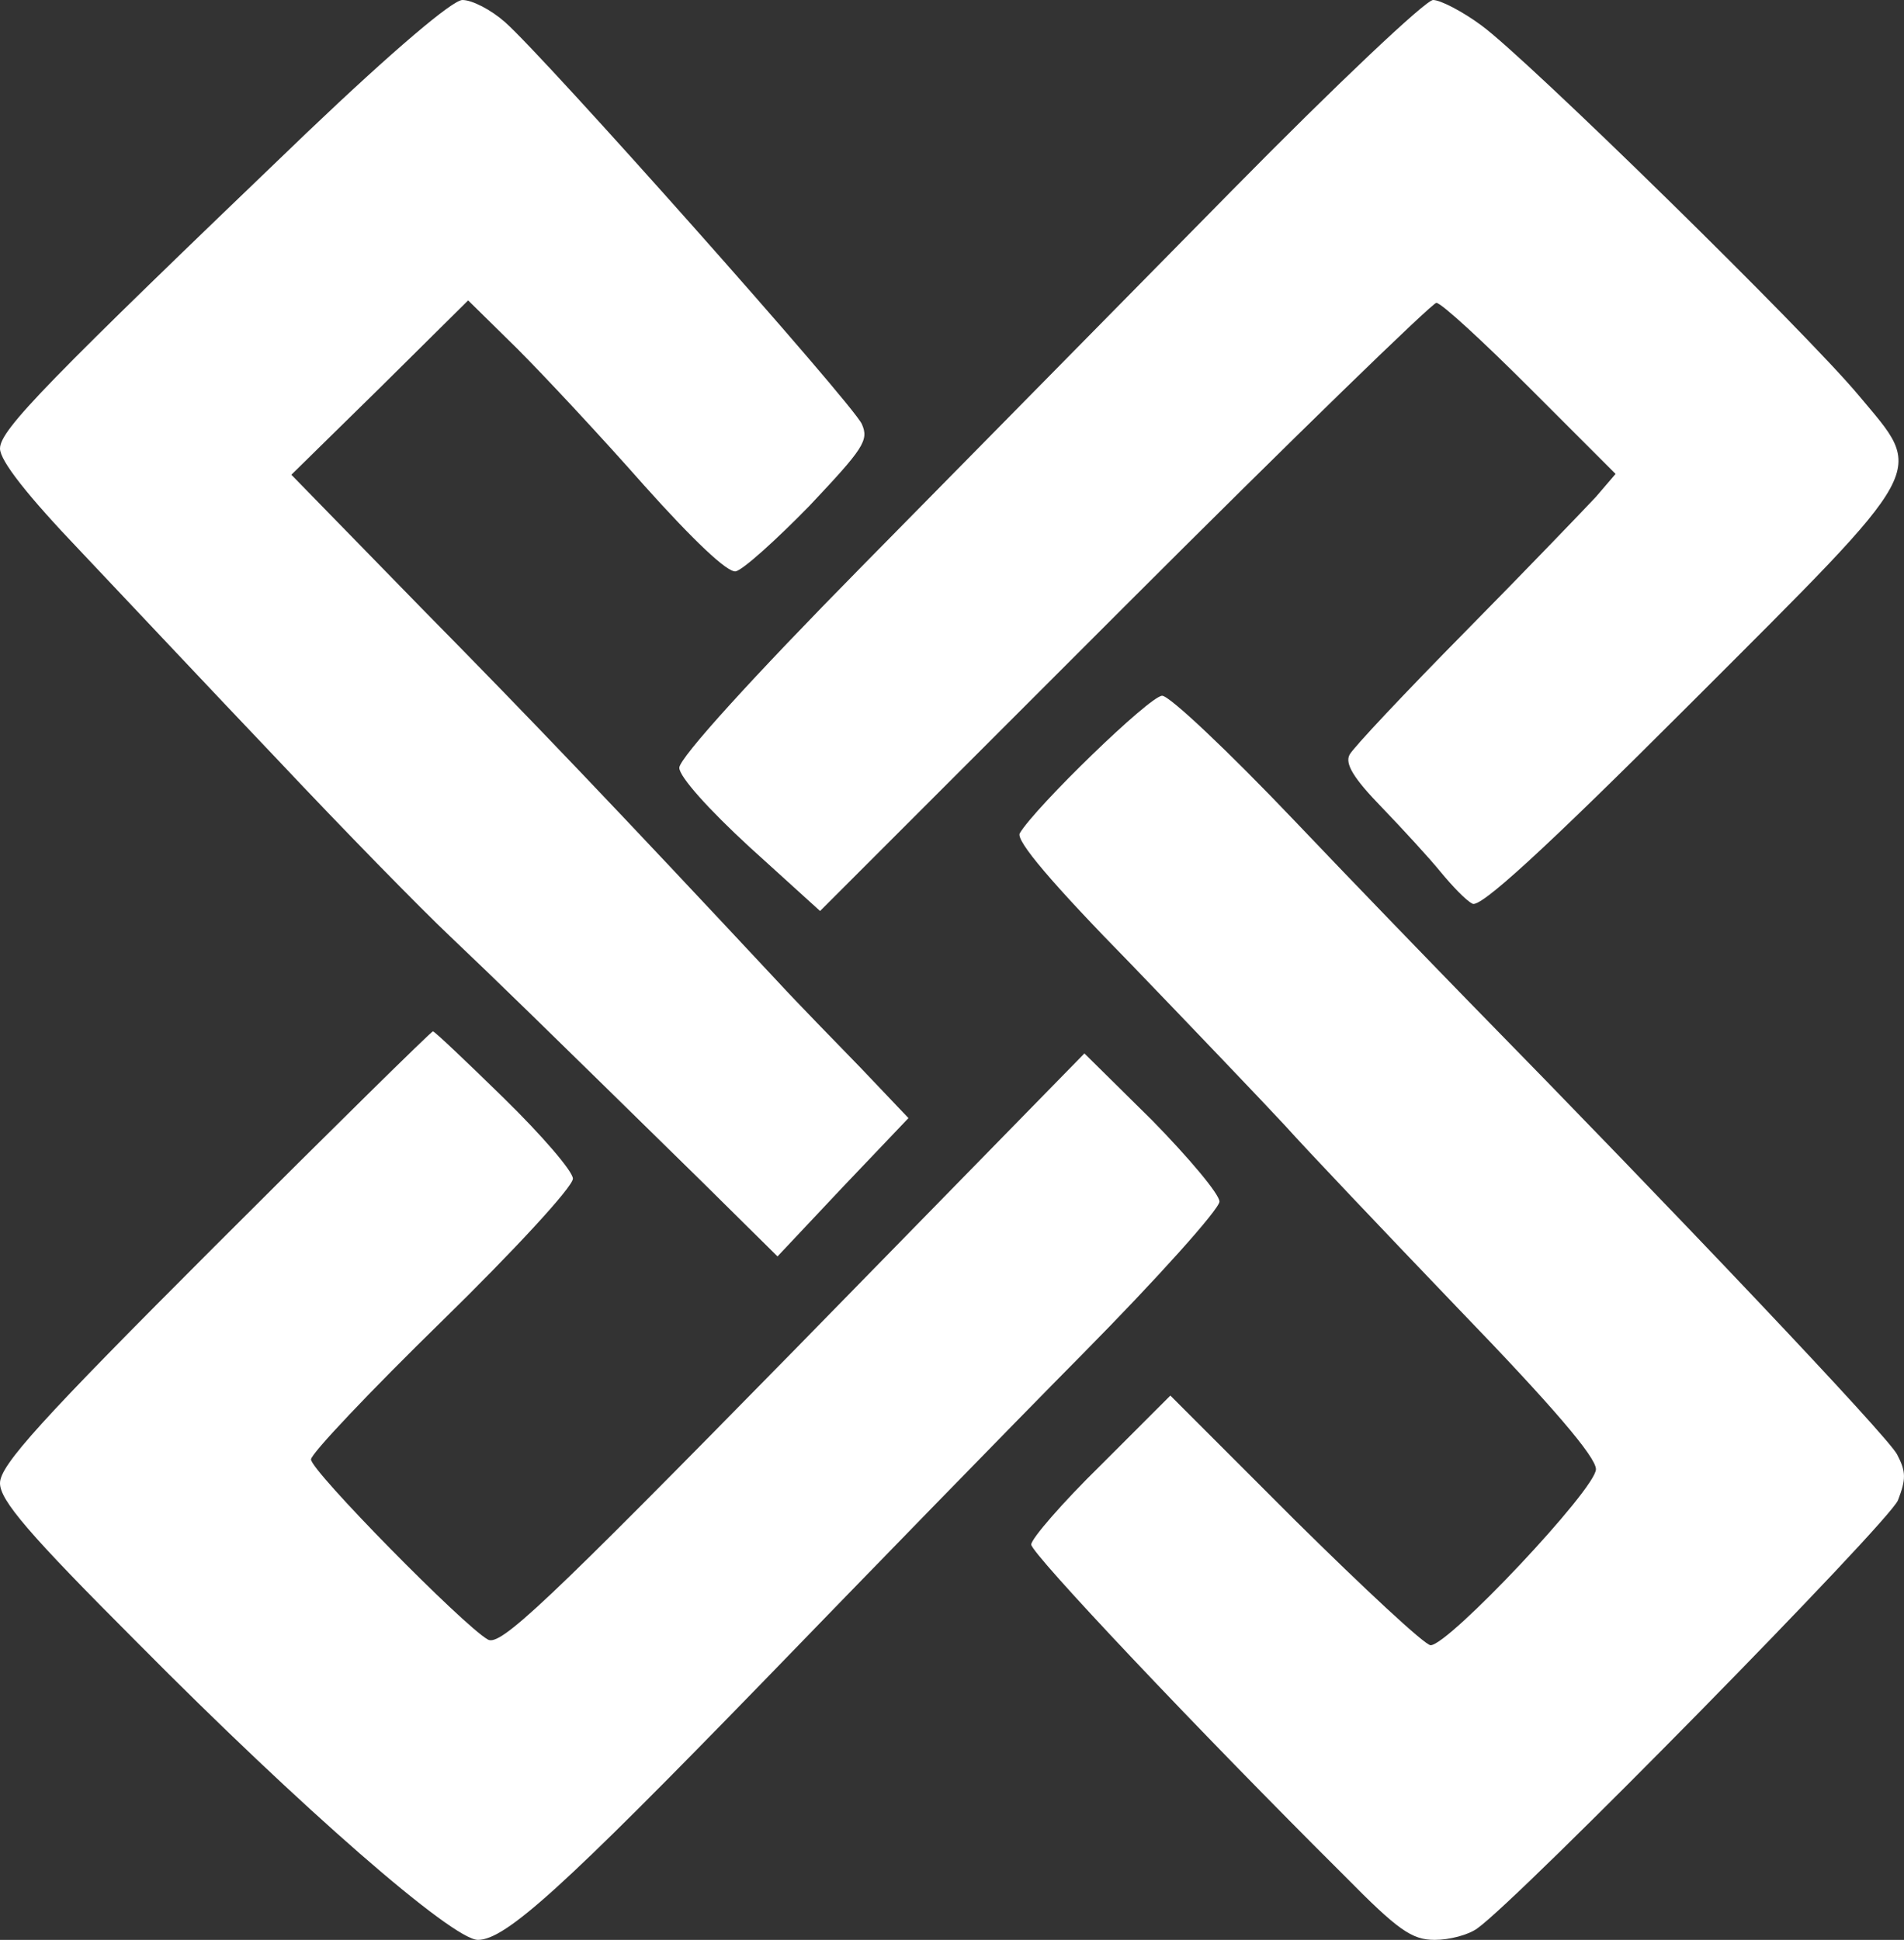 <svg viewBox="169 138 232.64 237" version="1.0" style="background: none;" preserveAspectRatio="xMidYMid meet" xmlns="http://www.w3.org/2000/svg">
  <rect x="169" y="138" width="232.64" height="237" fill="#333333" stroke="none"/>
  <g transform="translate(0,671) scale(0.1,-0.1)" stroke="none" fill="white">
    <path d="M2307 5303 c48 -42 424 -465 436 -491 9 -20 2 -30 -64 -100 -41 -42 -81 -78 -90 -80 -10 -2 -52 38 -112 105 -52 59 -122 134 -155 167 l-60 59 -108 -107 -108 -106 159 -163 c138 -140 237 -244 436 -457 23 -25 69 -72 101 -105 l58 -61 -80 -84 -80 -85 -91 90 c-207 203 -248 243 -309 301 -36 34 -130 130 -210 215 -80 84 -189 200 -242 256 -64 67 -98 110 -98 125 0 23 57 81 375 386 106 101 178 162 190 162 12 0 35 -12 52 -27z     m1193 -4 c55 -40 396 -374 461 -452 81 -97 90 -81 -205 -376 -182 -182 -258 -251 -267 -245 -8 4 -25 22 -39 39 -13 16 -46 52 -72 79 -34 35 -45 53 -39 64 4 8 68 76 142 151 74 75 145 149 159 164 l24 28 -104 104 c-58 58 -109 105 -115 105 -5 0 -177 -167 -382 -372 l-371 -371 -86 78 c-50 46 -86 86 -86 97 0 12 90 111 223 246 123 125 327 332 453 460 126 128 236 232 245 232 9 0 36 -14 59 -31z     m-229 -971 c79 -83 176 -183 214 -222 249 -254 512 -531 523 -553 11 -21 11 -30 1 -56 -12 -28 -463 -487 -514 -523 -11 -8 -34 -14 -52 -14 -28 0 -45 12 -110 78 -179 178 -383 394 -383 405 0 7 38 51 85 97 l85 85 153 -153 c84 -83 158 -152 165 -152 22 0 202 191 202 215 0 15 -53 77 -168 196 -92 96 -187 196 -212 224 -25 27 -110 116 -188 197 -97 99 -141 151 -136 160 19 32 159 168 174 168 9 0 81 -68 161 -152z     m-965 -340 c46 -45 84 -89 84 -98 0 -10 -72 -88 -160 -174 -88 -86 -160 -162 -160 -169 0 -14 186 -203 216 -220 15 -9 69 42 374 353 l355 363 83 -82 c45 -46 82 -90 82 -99 0 -9 -75 -93 -168 -187 -92 -93 -267 -273 -390 -400 -242 -249 -314 -315 -348 -315 -31 0 -215 160 -416 363 -133 133 -168 174 -168 195 0 22 50 77 262 289 145 145 265 263 267 263 2 0 41 -37 87 -82z"></path>
  </g>
</svg>